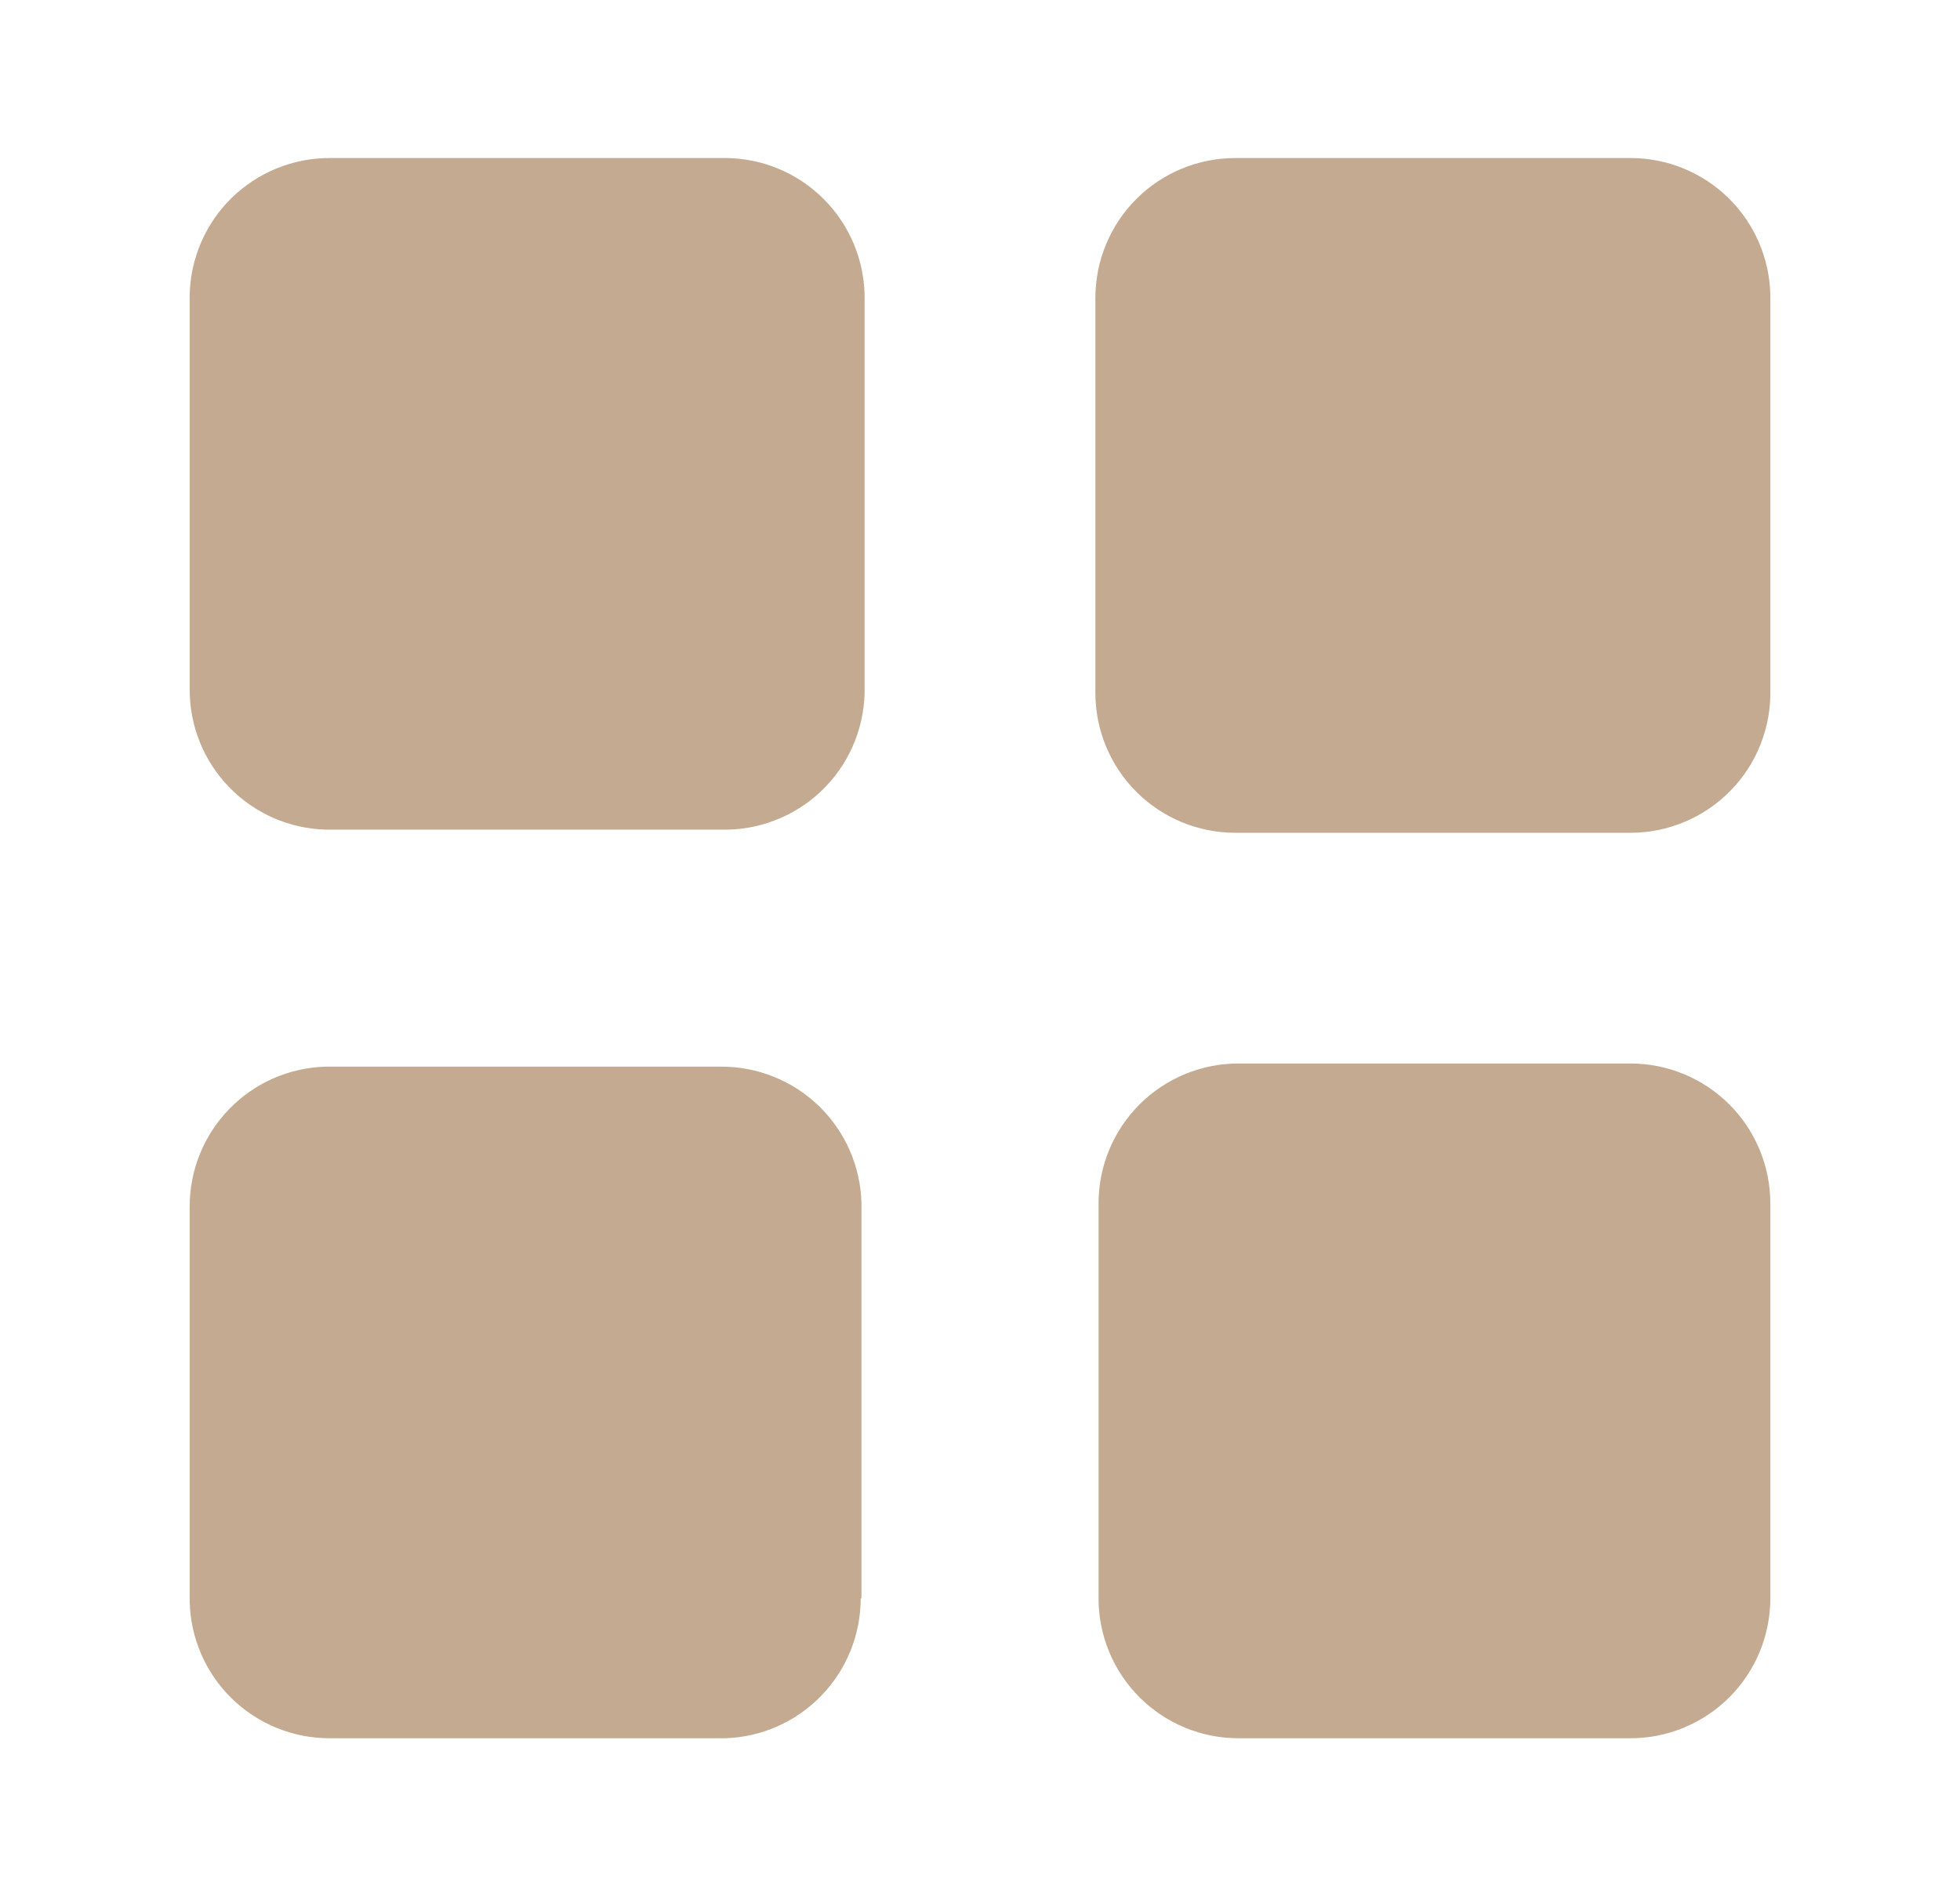 <svg width="31" height="30" viewBox="0 0 31 30" fill="none" xmlns="http://www.w3.org/2000/svg">
<path d="M11.4 13.125H5.15C4.574 13.109 4.027 12.868 3.626 12.455C3.224 12.042 3 11.489 3 10.912V4.662C3.013 4.084 3.252 3.534 3.665 3.13C4.079 2.726 4.634 2.5 5.213 2.5H11.463C12.049 2.5 12.612 2.733 13.027 3.148C13.442 3.563 13.675 4.126 13.675 4.713V10.963C13.668 11.254 13.604 11.542 13.486 11.808C13.368 12.075 13.199 12.316 12.987 12.517C12.776 12.718 12.527 12.875 12.254 12.979C11.982 13.084 11.692 13.133 11.4 13.125V13.125ZM28 10.912V4.662C27.987 4.084 27.748 3.534 27.335 3.13C26.921 2.726 26.366 2.5 25.788 2.5H19.538C18.951 2.5 18.388 2.733 17.973 3.148C17.558 3.563 17.325 4.126 17.325 4.713V10.963C17.325 11.549 17.558 12.112 17.973 12.527C18.388 12.942 18.951 13.175 19.538 13.175H25.788C26.082 13.175 26.374 13.116 26.646 13.002C26.918 12.888 27.164 12.72 27.37 12.509C27.576 12.299 27.738 12.049 27.846 11.775C27.954 11.5 28.007 11.207 28 10.912V10.912ZM28 25.288V19.038C28 18.451 27.767 17.888 27.352 17.473C26.937 17.058 26.374 16.825 25.788 16.825H19.587C19.001 16.825 18.438 17.058 18.023 17.473C17.608 17.888 17.375 18.451 17.375 19.038V25.288C17.375 25.874 17.608 26.437 18.023 26.852C18.438 27.267 19.001 27.5 19.587 27.5H25.775C26.067 27.502 26.356 27.446 26.625 27.335C26.895 27.225 27.141 27.062 27.348 26.856C27.554 26.651 27.718 26.406 27.83 26.137C27.942 25.868 28 25.579 28 25.288ZM13.625 25.288V19.038C13.612 18.457 13.371 17.905 12.955 17.501C12.539 17.096 11.98 16.872 11.4 16.875H5.15C4.574 16.891 4.027 17.131 3.626 17.545C3.224 17.958 3 18.511 3 19.087V25.337C3.013 25.916 3.252 26.466 3.665 26.87C4.079 27.274 4.634 27.5 5.213 27.5H11.463C12.038 27.484 12.585 27.244 12.987 26.83C13.388 26.417 13.613 25.864 13.613 25.288H13.625Z" fill="#C4AA91"/>
</svg>

